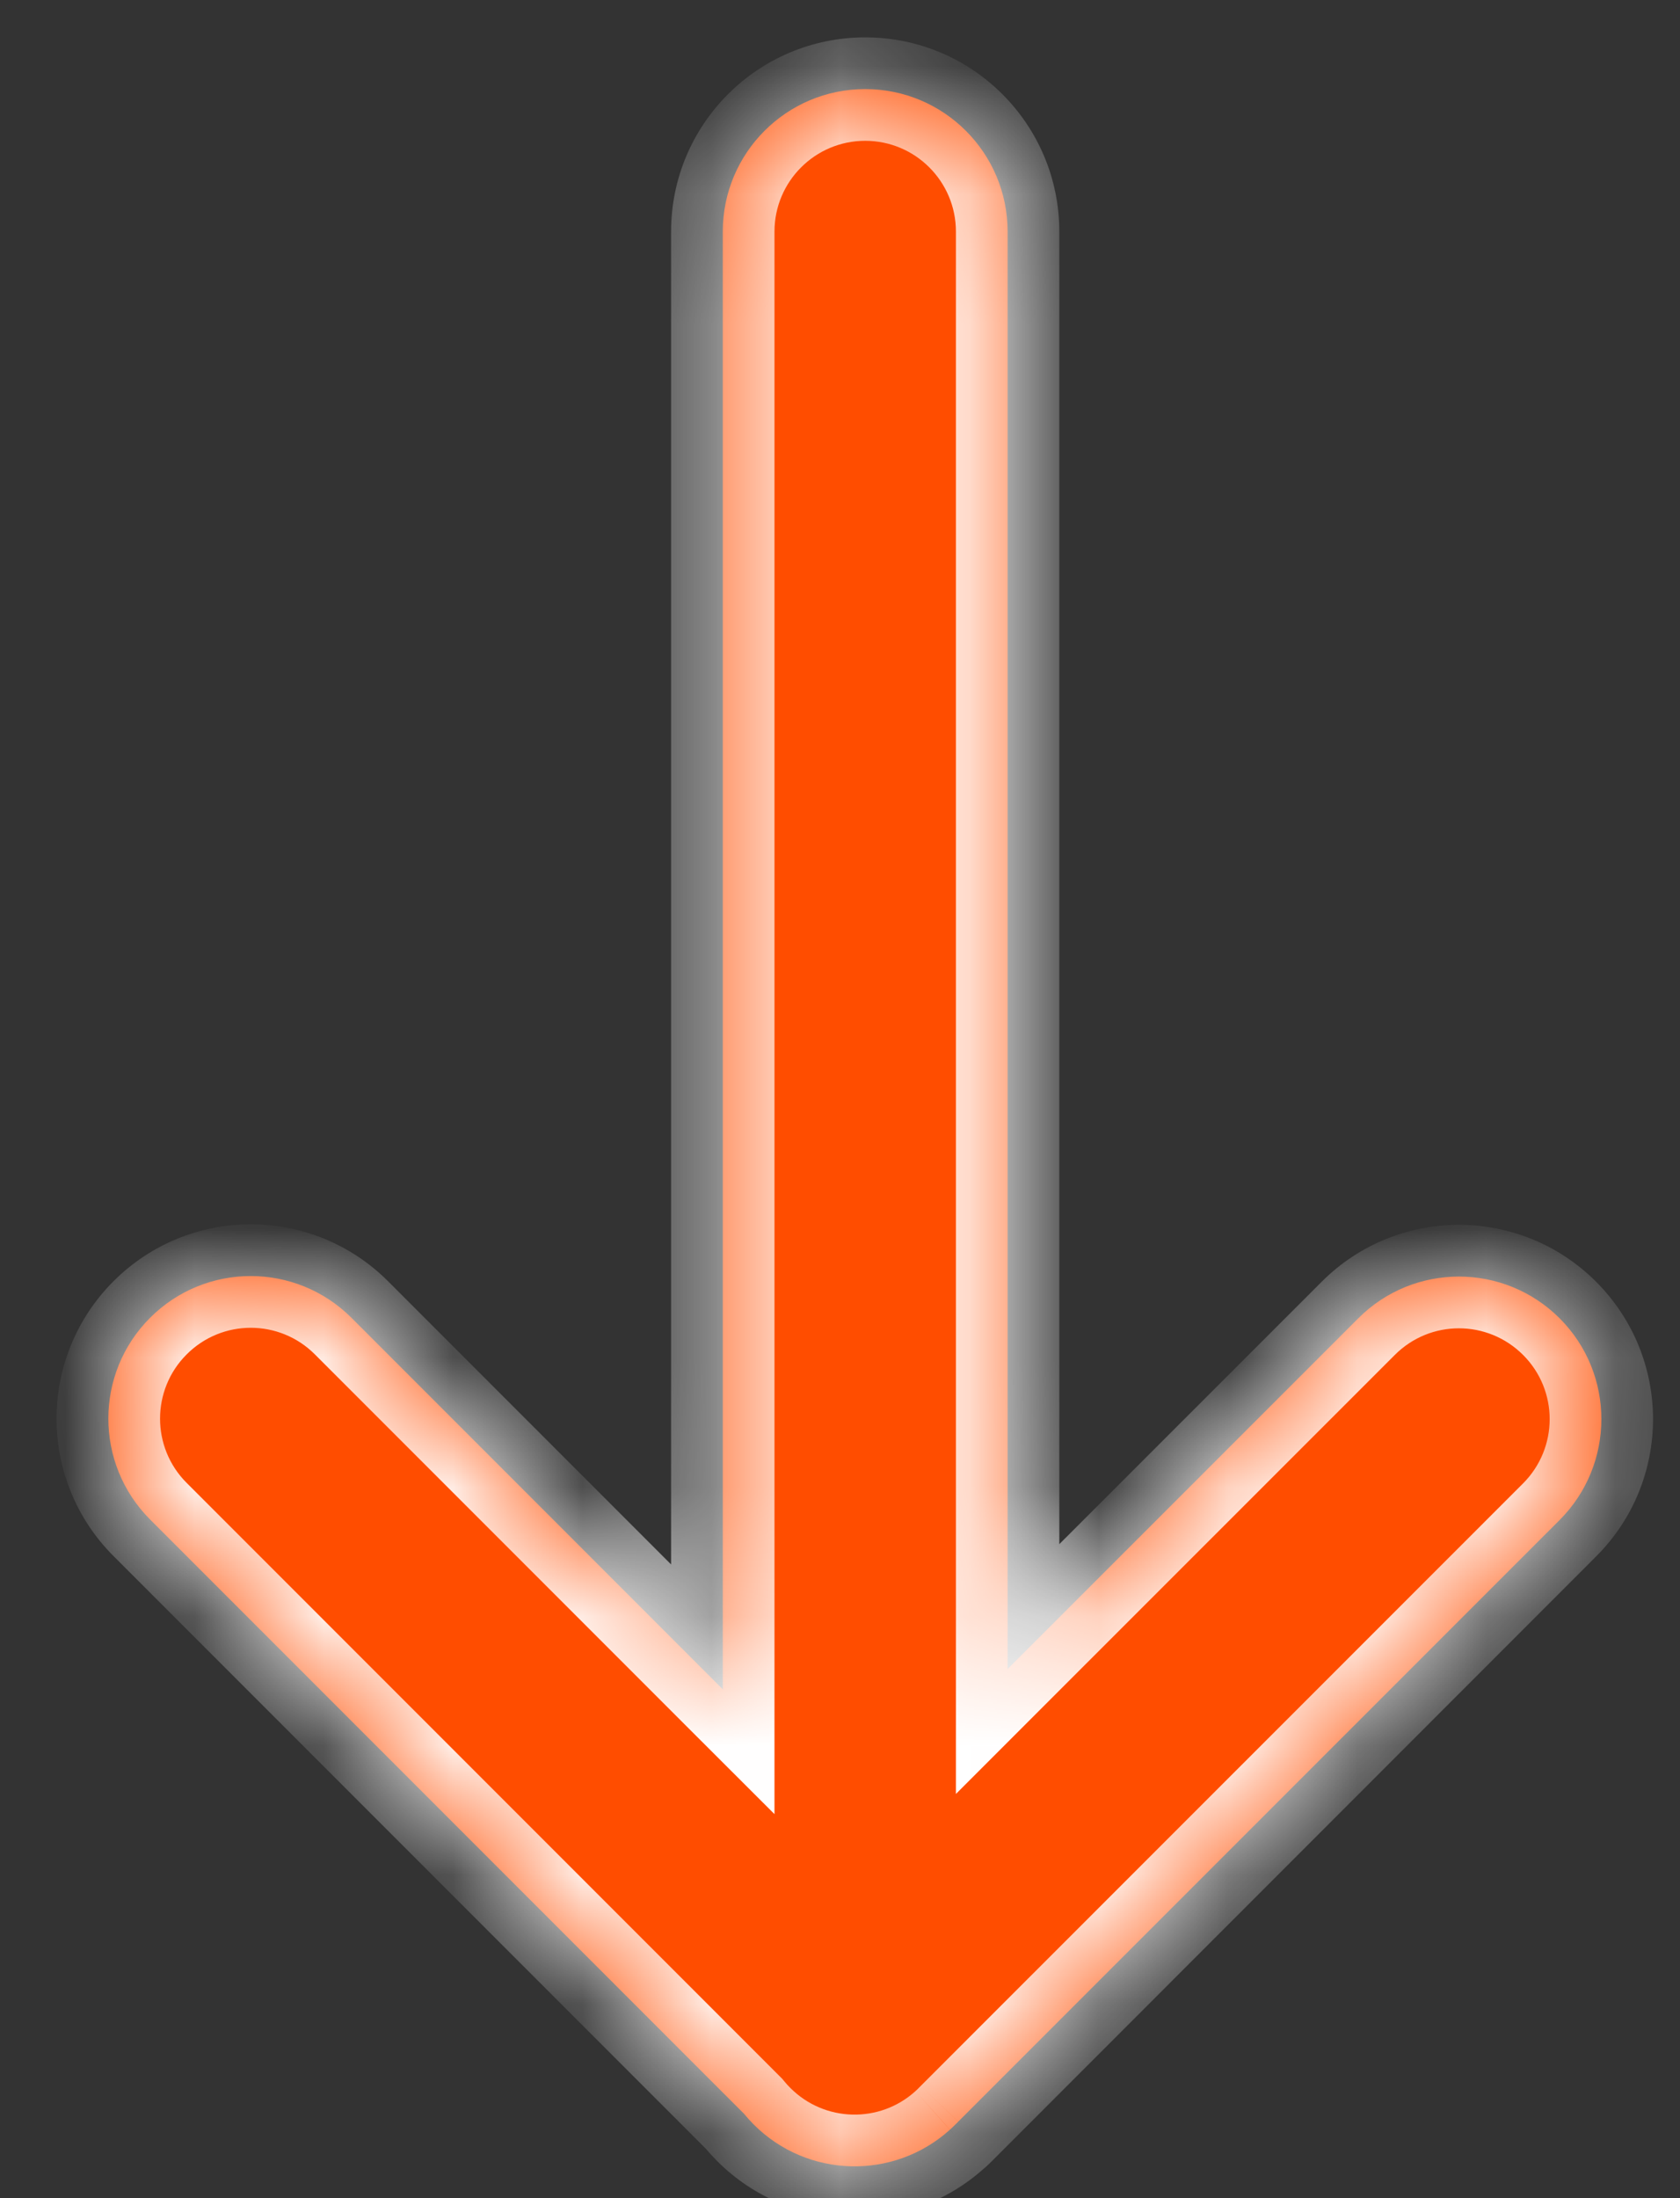 <svg width="13" height="17" viewBox="0 0 13 17" fill="none" xmlns="http://www.w3.org/2000/svg">
<rect x="0" y="0" width="13" height="17" fill="#333333" stroke="none"/>
<mask id="path-1-inside-1" fill="white">
<path fill-rule="evenodd" clip-rule="evenodd" d="M12.069 10.196C12.499 10.626 12.499 11.324 12.069 11.755L7.415 16.408C7.409 16.415 7.403 16.421 7.396 16.427C7.381 16.442 7.366 16.457 7.35 16.471C6.918 16.861 6.25 16.848 5.833 16.431C5.806 16.404 5.781 16.376 5.757 16.347L1.161 11.751C0.731 11.32 0.731 10.622 1.161 10.192C1.591 9.761 2.289 9.761 2.72 10.192L5.593 13.065L5.593 1.791C5.593 1.183 6.086 0.689 6.695 0.689C7.304 0.689 7.797 1.183 7.797 1.791L7.797 12.908L10.51 10.196C10.94 9.765 11.638 9.765 12.069 10.196Z"/>
</mask>
<path fill-rule="evenodd" clip-rule="evenodd" d="M12.069 10.196C12.499 10.626 12.499 11.324 12.069 11.755L7.415 16.408C7.409 16.415 7.403 16.421 7.396 16.427C7.381 16.442 7.366 16.457 7.35 16.471C6.918 16.861 6.25 16.848 5.833 16.431C5.806 16.404 5.781 16.376 5.757 16.347L1.161 11.751C0.731 11.32 0.731 10.622 1.161 10.192C1.591 9.761 2.289 9.761 2.72 10.192L5.593 13.065L5.593 1.791C5.593 1.183 6.086 0.689 6.695 0.689C7.304 0.689 7.797 1.183 7.797 1.791L7.797 12.908L10.51 10.196C10.94 9.765 11.638 9.765 12.069 10.196Z" fill="#FF4D00"/>
<path d="M12.069 11.755L12.351 12.037L12.351 12.037L12.069 11.755ZM12.069 10.196L12.351 9.913L12.351 9.913L12.069 10.196ZM7.415 16.408L7.132 16.125L7.125 16.132L7.415 16.408ZM7.396 16.427L7.113 16.144L7.113 16.144L7.396 16.427ZM7.35 16.471L7.084 16.172L7.082 16.174L7.35 16.471ZM5.833 16.431L5.55 16.714L5.55 16.714L5.833 16.431ZM5.757 16.347L6.067 16.094L6.054 16.078L6.04 16.064L5.757 16.347ZM1.161 11.751L1.444 11.468L1.444 11.468L1.161 11.751ZM1.161 10.192L0.878 9.909L0.878 9.909L1.161 10.192ZM2.72 10.192L3.003 9.909L3.003 9.909L2.72 10.192ZM5.593 13.065L5.31 13.348L5.993 14.03L5.993 13.065L5.593 13.065ZM7.797 12.908L7.397 12.908L7.397 13.874L8.08 13.191L7.797 12.908ZM10.51 10.196L10.793 10.479L10.793 10.479L10.51 10.196ZM12.351 12.037C12.938 11.451 12.938 10.5 12.351 9.913L11.786 10.479C12.06 10.753 12.06 11.197 11.786 11.472L12.351 12.037ZM7.698 16.691L12.351 12.037L11.786 11.472L7.132 16.125L7.698 16.691ZM7.125 16.132C7.121 16.136 7.117 16.14 7.113 16.144L7.679 16.71C7.688 16.702 7.696 16.693 7.704 16.684L7.125 16.132ZM7.113 16.144C7.104 16.154 7.094 16.163 7.084 16.172L7.617 16.769C7.638 16.75 7.659 16.73 7.679 16.71L7.113 16.144ZM5.55 16.714C6.119 17.282 7.028 17.3 7.618 16.767L7.082 16.174C6.807 16.422 6.382 16.414 6.116 16.148L5.55 16.714ZM5.447 16.6C5.479 16.639 5.514 16.677 5.55 16.714L6.116 16.148C6.099 16.131 6.082 16.113 6.067 16.094L5.447 16.6ZM6.04 16.064L1.444 11.468L0.878 12.034L5.474 16.63L6.04 16.064ZM1.444 11.468C1.17 11.194 1.17 10.749 1.444 10.475L0.878 9.909C0.291 10.496 0.291 11.447 0.878 12.034L1.444 11.468ZM1.444 10.475C1.718 10.2 2.163 10.2 2.437 10.475L3.003 9.909C2.416 9.322 1.465 9.322 0.878 9.909L1.444 10.475ZM2.437 10.475L5.31 13.348L5.876 12.782L3.003 9.909L2.437 10.475ZM5.193 1.791L5.193 13.065L5.993 13.065L5.993 1.791L5.193 1.791ZM6.695 0.289C5.865 0.289 5.193 0.962 5.193 1.791L5.993 1.791C5.993 1.404 6.307 1.089 6.695 1.089L6.695 0.289ZM8.197 1.791C8.197 0.962 7.525 0.289 6.695 0.289L6.695 1.089C7.083 1.089 7.397 1.404 7.397 1.791L8.197 1.791ZM8.197 12.908L8.197 1.791L7.397 1.791L7.397 12.908L8.197 12.908ZM10.227 9.913L7.514 12.625L8.08 13.191L10.793 10.479L10.227 9.913ZM12.351 9.913C11.765 9.326 10.813 9.326 10.227 9.913L10.793 10.479C11.067 10.204 11.511 10.204 11.786 10.479L12.351 9.913Z" fill="white" mask="url(#path-1-inside-1)"/>
</svg>
